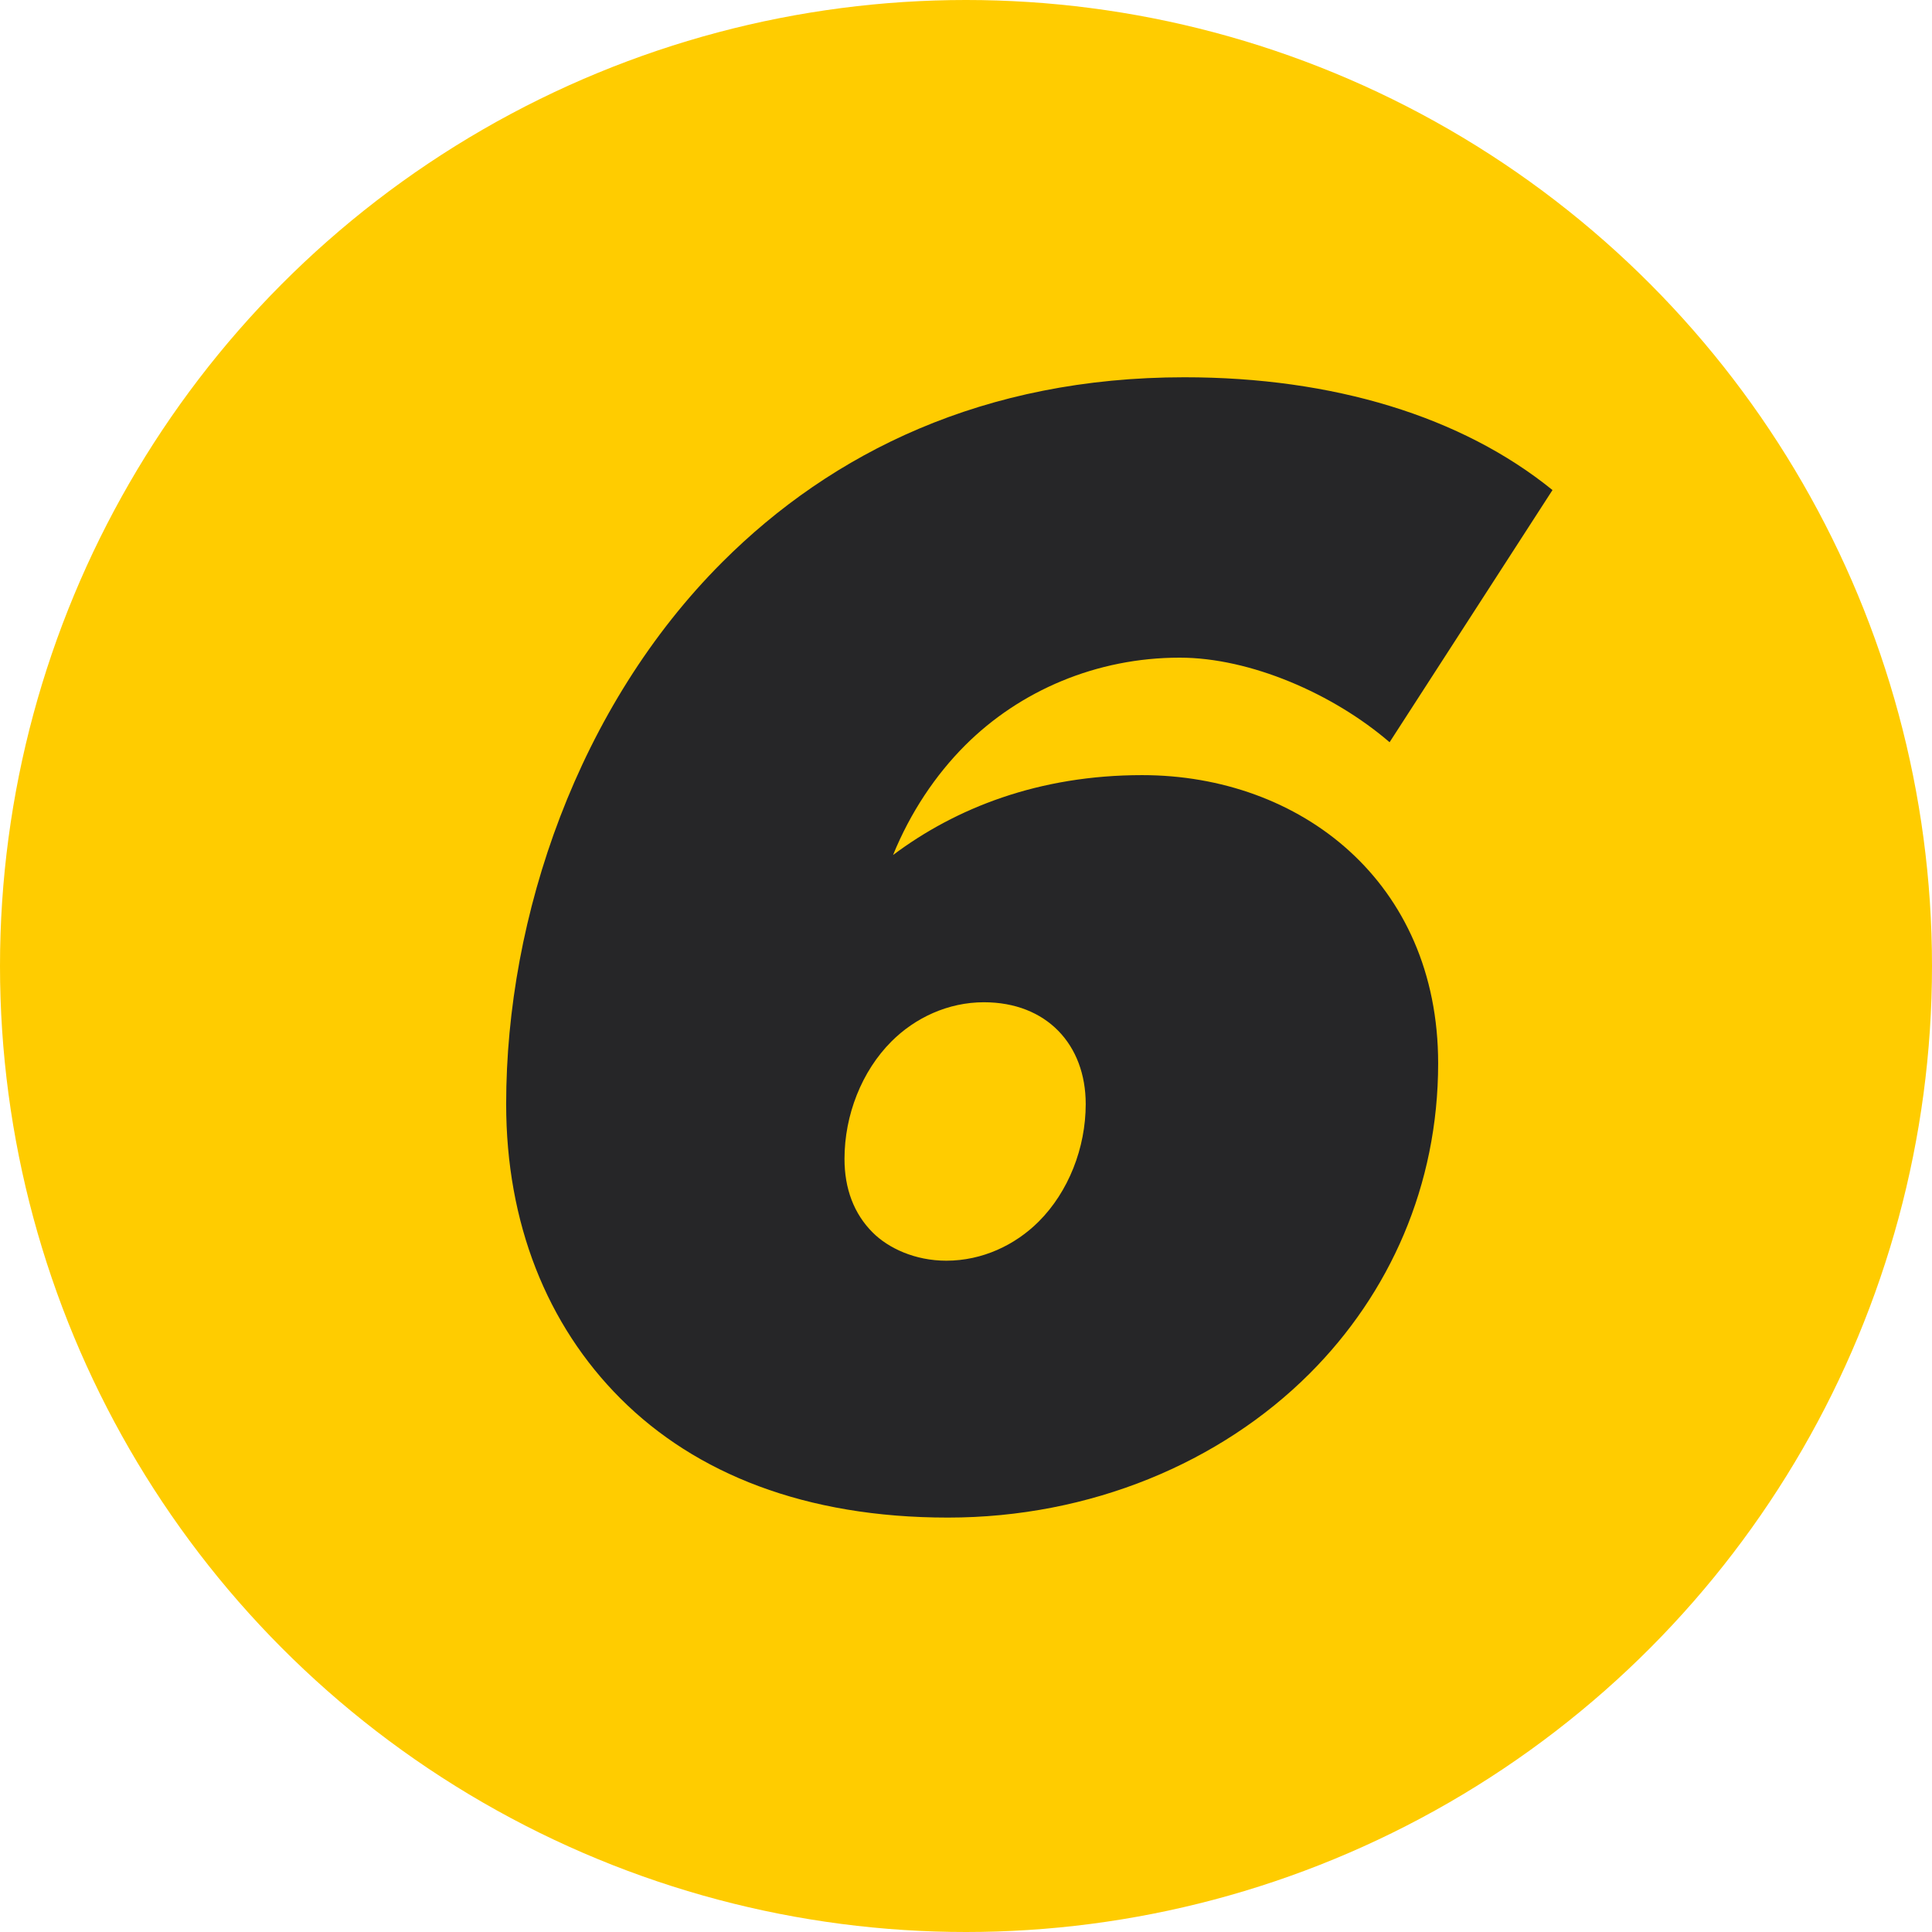 <?xml version="1.0" encoding="UTF-8"?><svg id="Capa_2" xmlns="http://www.w3.org/2000/svg" viewBox="0 0 86.34 86.34"><defs><style>.cls-1{fill:#fc0;}.cls-2{fill:#262628;}</style></defs><g id="Capa_1-2"><g><circle class="cls-1" cx="43.17" cy="43.17" r="43.17"/><path class="cls-2" d="M27.73,62.5c-3.29-3.29-5.11-7.84-5.11-13.16,0-8.4,3.22-17.78,9.66-24.22,4.9-4.9,11.69-8.26,20.65-8.26,6.65,0,12.39,1.75,16.45,5.04l-7.28,11.27c-2.52-2.17-6.23-3.78-9.38-3.78-3.71,0-7.14,1.47-9.59,3.92-1.33,1.33-2.45,3.01-3.22,4.9,2.8-2.1,6.51-3.57,11.13-3.57,7.07,0,13.23,4.76,13.23,12.88,0,5.46-2.17,10.29-5.74,13.86-3.99,3.99-9.8,6.44-16.17,6.44s-11.27-1.96-14.63-5.32Zm18.69-7.91c1.33-1.33,2.1-3.29,2.1-5.25,0-2.66-1.75-4.55-4.55-4.55-1.61,0-3.08,.7-4.13,1.75-1.33,1.33-2.1,3.29-2.1,5.25,0,1.33,.42,2.45,1.26,3.29,.7,.7,1.89,1.26,3.29,1.26,1.61,0,3.08-.7,4.13-1.75Z"/></g></g></svg>